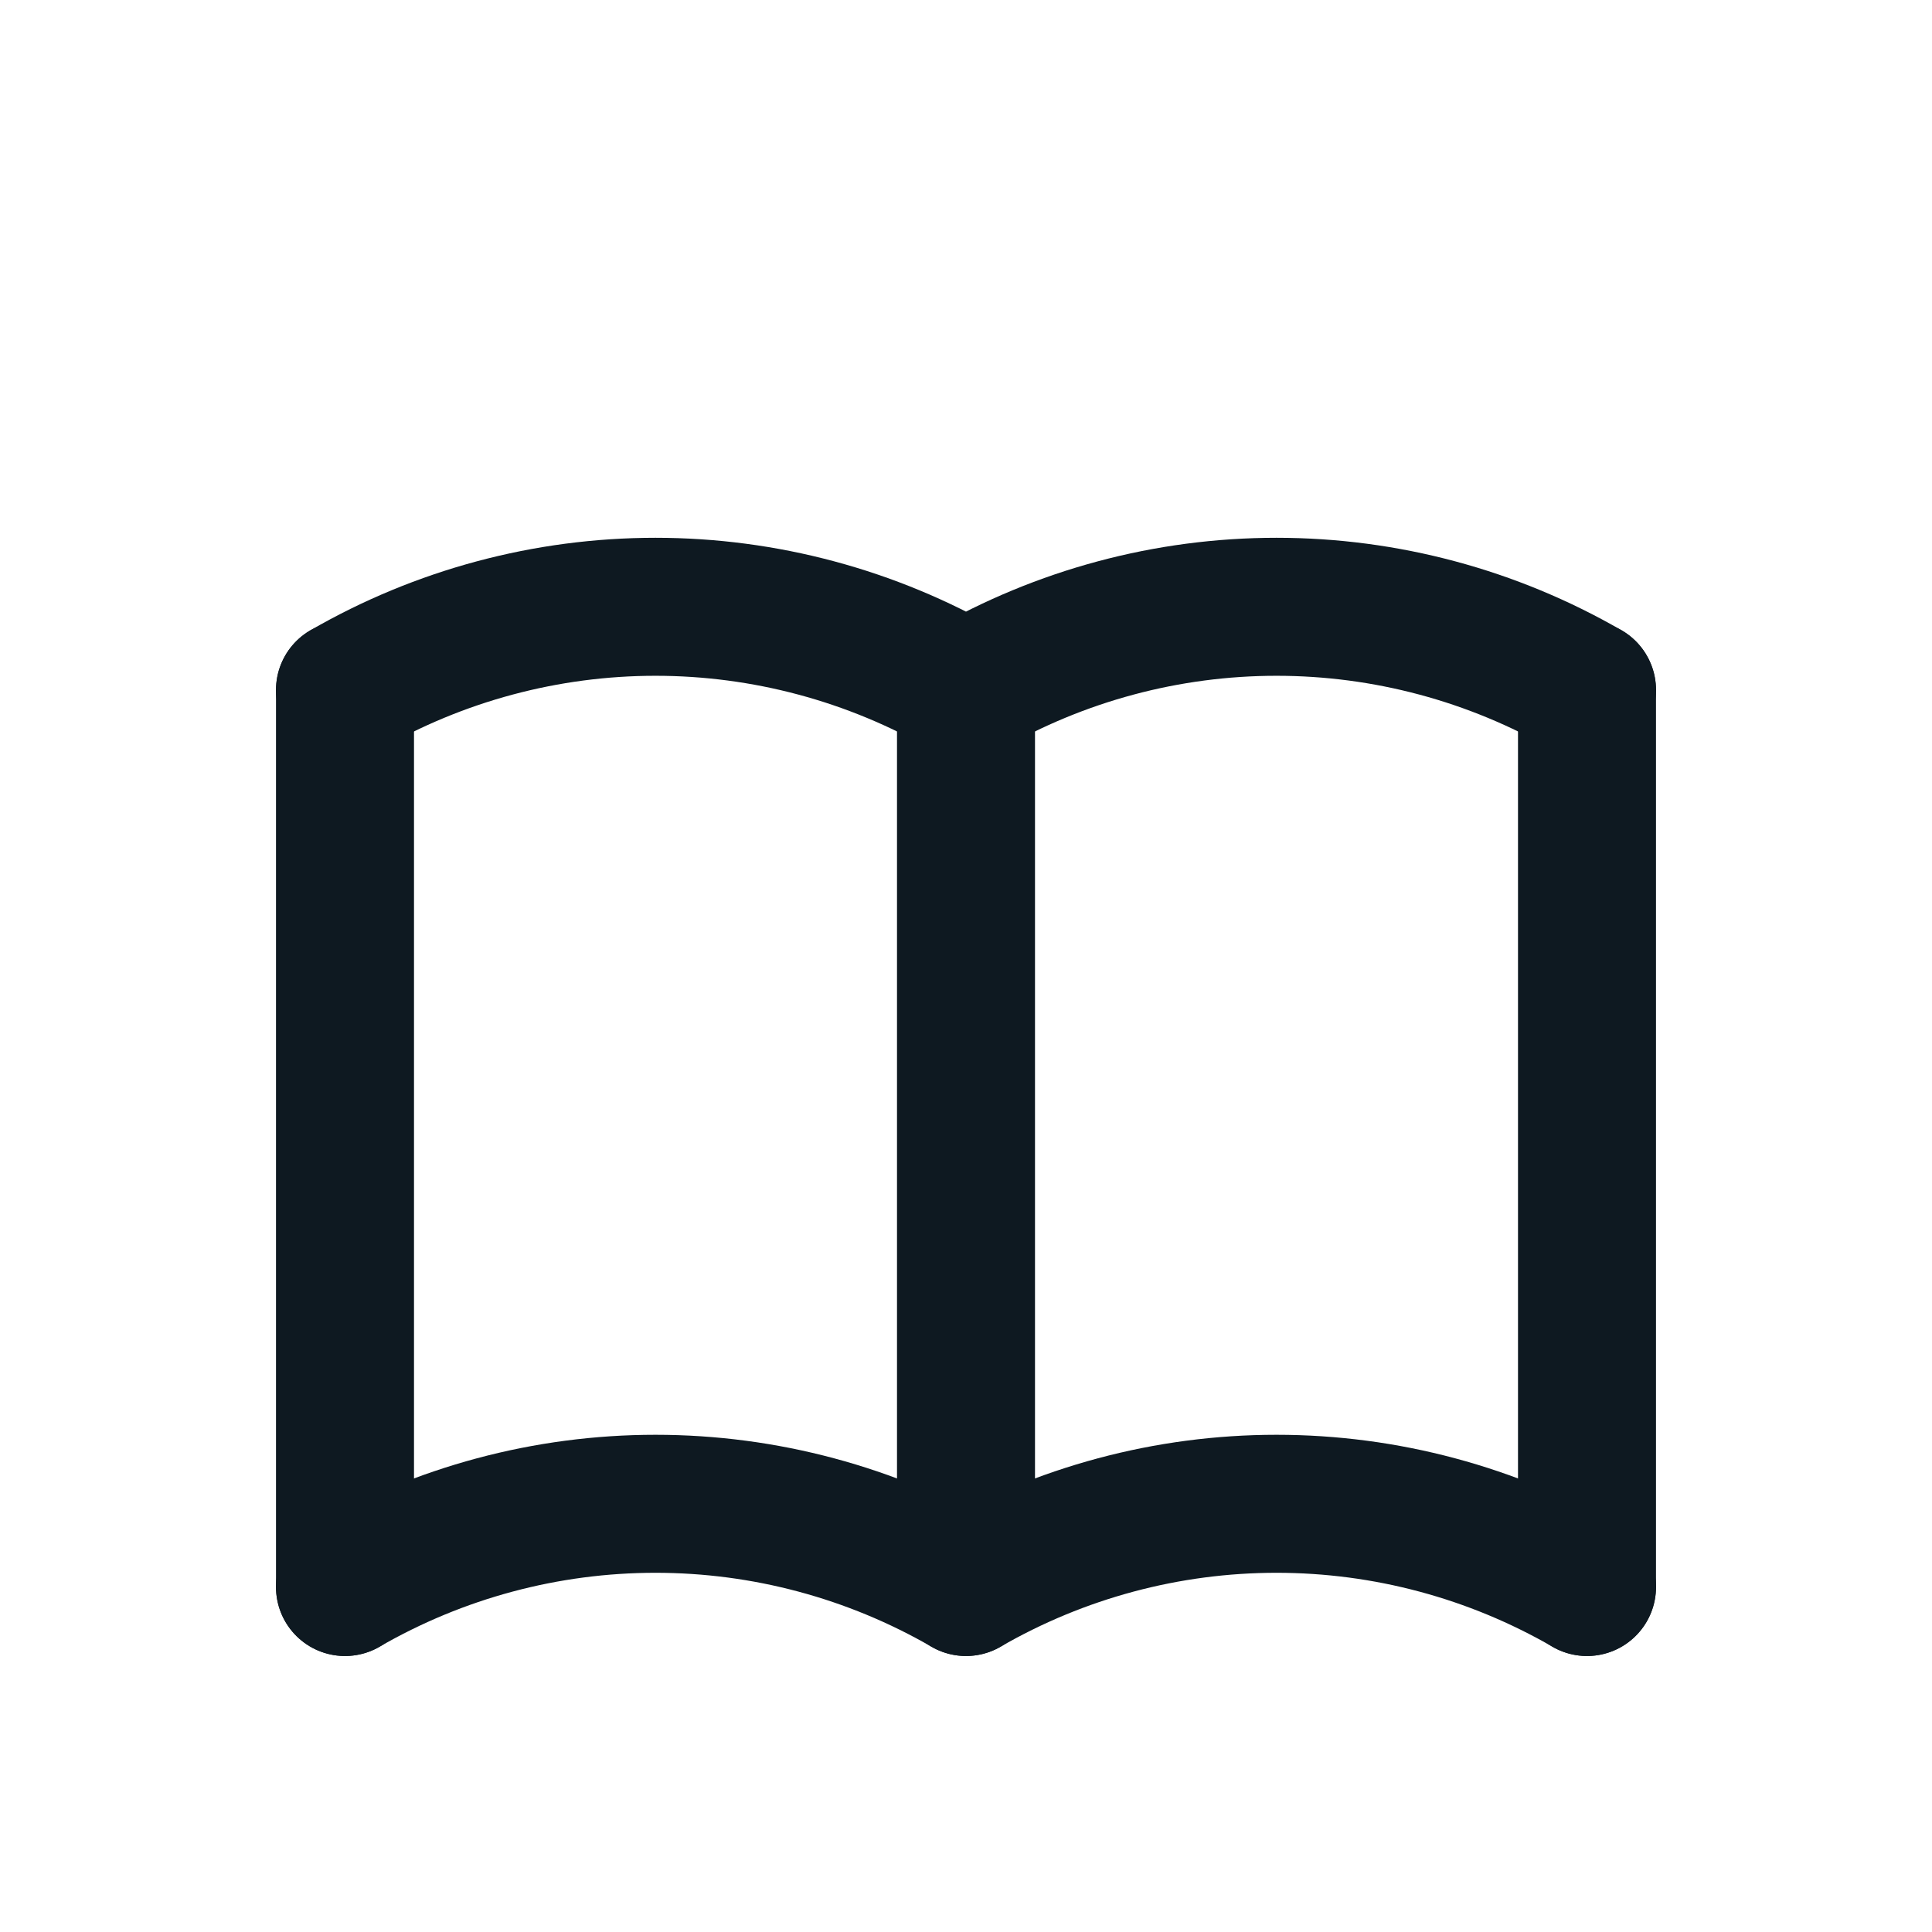 <svg width="28" height="28" viewBox="0 0 28 28" fill="none" xmlns="http://www.w3.org/2000/svg">
<g filter="url(#filter0_d_233_323)">
<path d="M5 19C6.368 18.21 7.92 17.794 9.5 17.794C11.08 17.794 12.632 18.21 14 19C15.368 18.21 16.92 17.794 18.5 17.794C20.08 17.794 21.632 18.21 23 19" stroke="#0E1921" stroke-width="2" stroke-linecap="round" stroke-linejoin="round"/>
<path d="M5 6C6.368 5.21 7.92 4.794 9.5 4.794C11.08 4.794 12.632 5.21 14 6C15.368 5.21 16.92 4.794 18.5 4.794C20.08 4.794 21.632 5.21 23 6" stroke="#0E1921" stroke-width="2" stroke-linecap="round" stroke-linejoin="round"/>
<path d="M5 6V19" stroke="#0E1921" stroke-width="2" stroke-linecap="round" stroke-linejoin="round"/>
<path d="M14 6V19" stroke="#0E1921" stroke-width="2" stroke-linecap="round" stroke-linejoin="round"/>
<path d="M23 6V19" stroke="#0E1921" stroke-width="2" stroke-linecap="round" stroke-linejoin="round"/>
</g>
<defs>
<filter id="filter0_d_233_323" x="-2" y="0" width="32" height="32" filterUnits="userSpaceOnUse" color-interpolation-filters="sRGB">
<feFlood flood-opacity="0" result="BackgroundImageFix"/>
<feColorMatrix in="SourceAlpha" type="matrix" values="0 0 0 0 0 0 0 0 0 0 0 0 0 0 0 0 0 0 127 0" result="hardAlpha"/>
<feOffset dy="4"/>
<feGaussianBlur stdDeviation="2"/>
<feComposite in2="hardAlpha" operator="out"/>
<feColorMatrix type="matrix" values="0 0 0 0 0 0 0 0 0 0 0 0 0 0 0 0 0 0 0.25 0"/>
<feBlend mode="normal" in2="BackgroundImageFix" result="effect1_dropShadow_233_323"/>
<feBlend mode="normal" in="SourceGraphic" in2="effect1_dropShadow_233_323" result="shape"/>
</filter>
</defs>
</svg>
